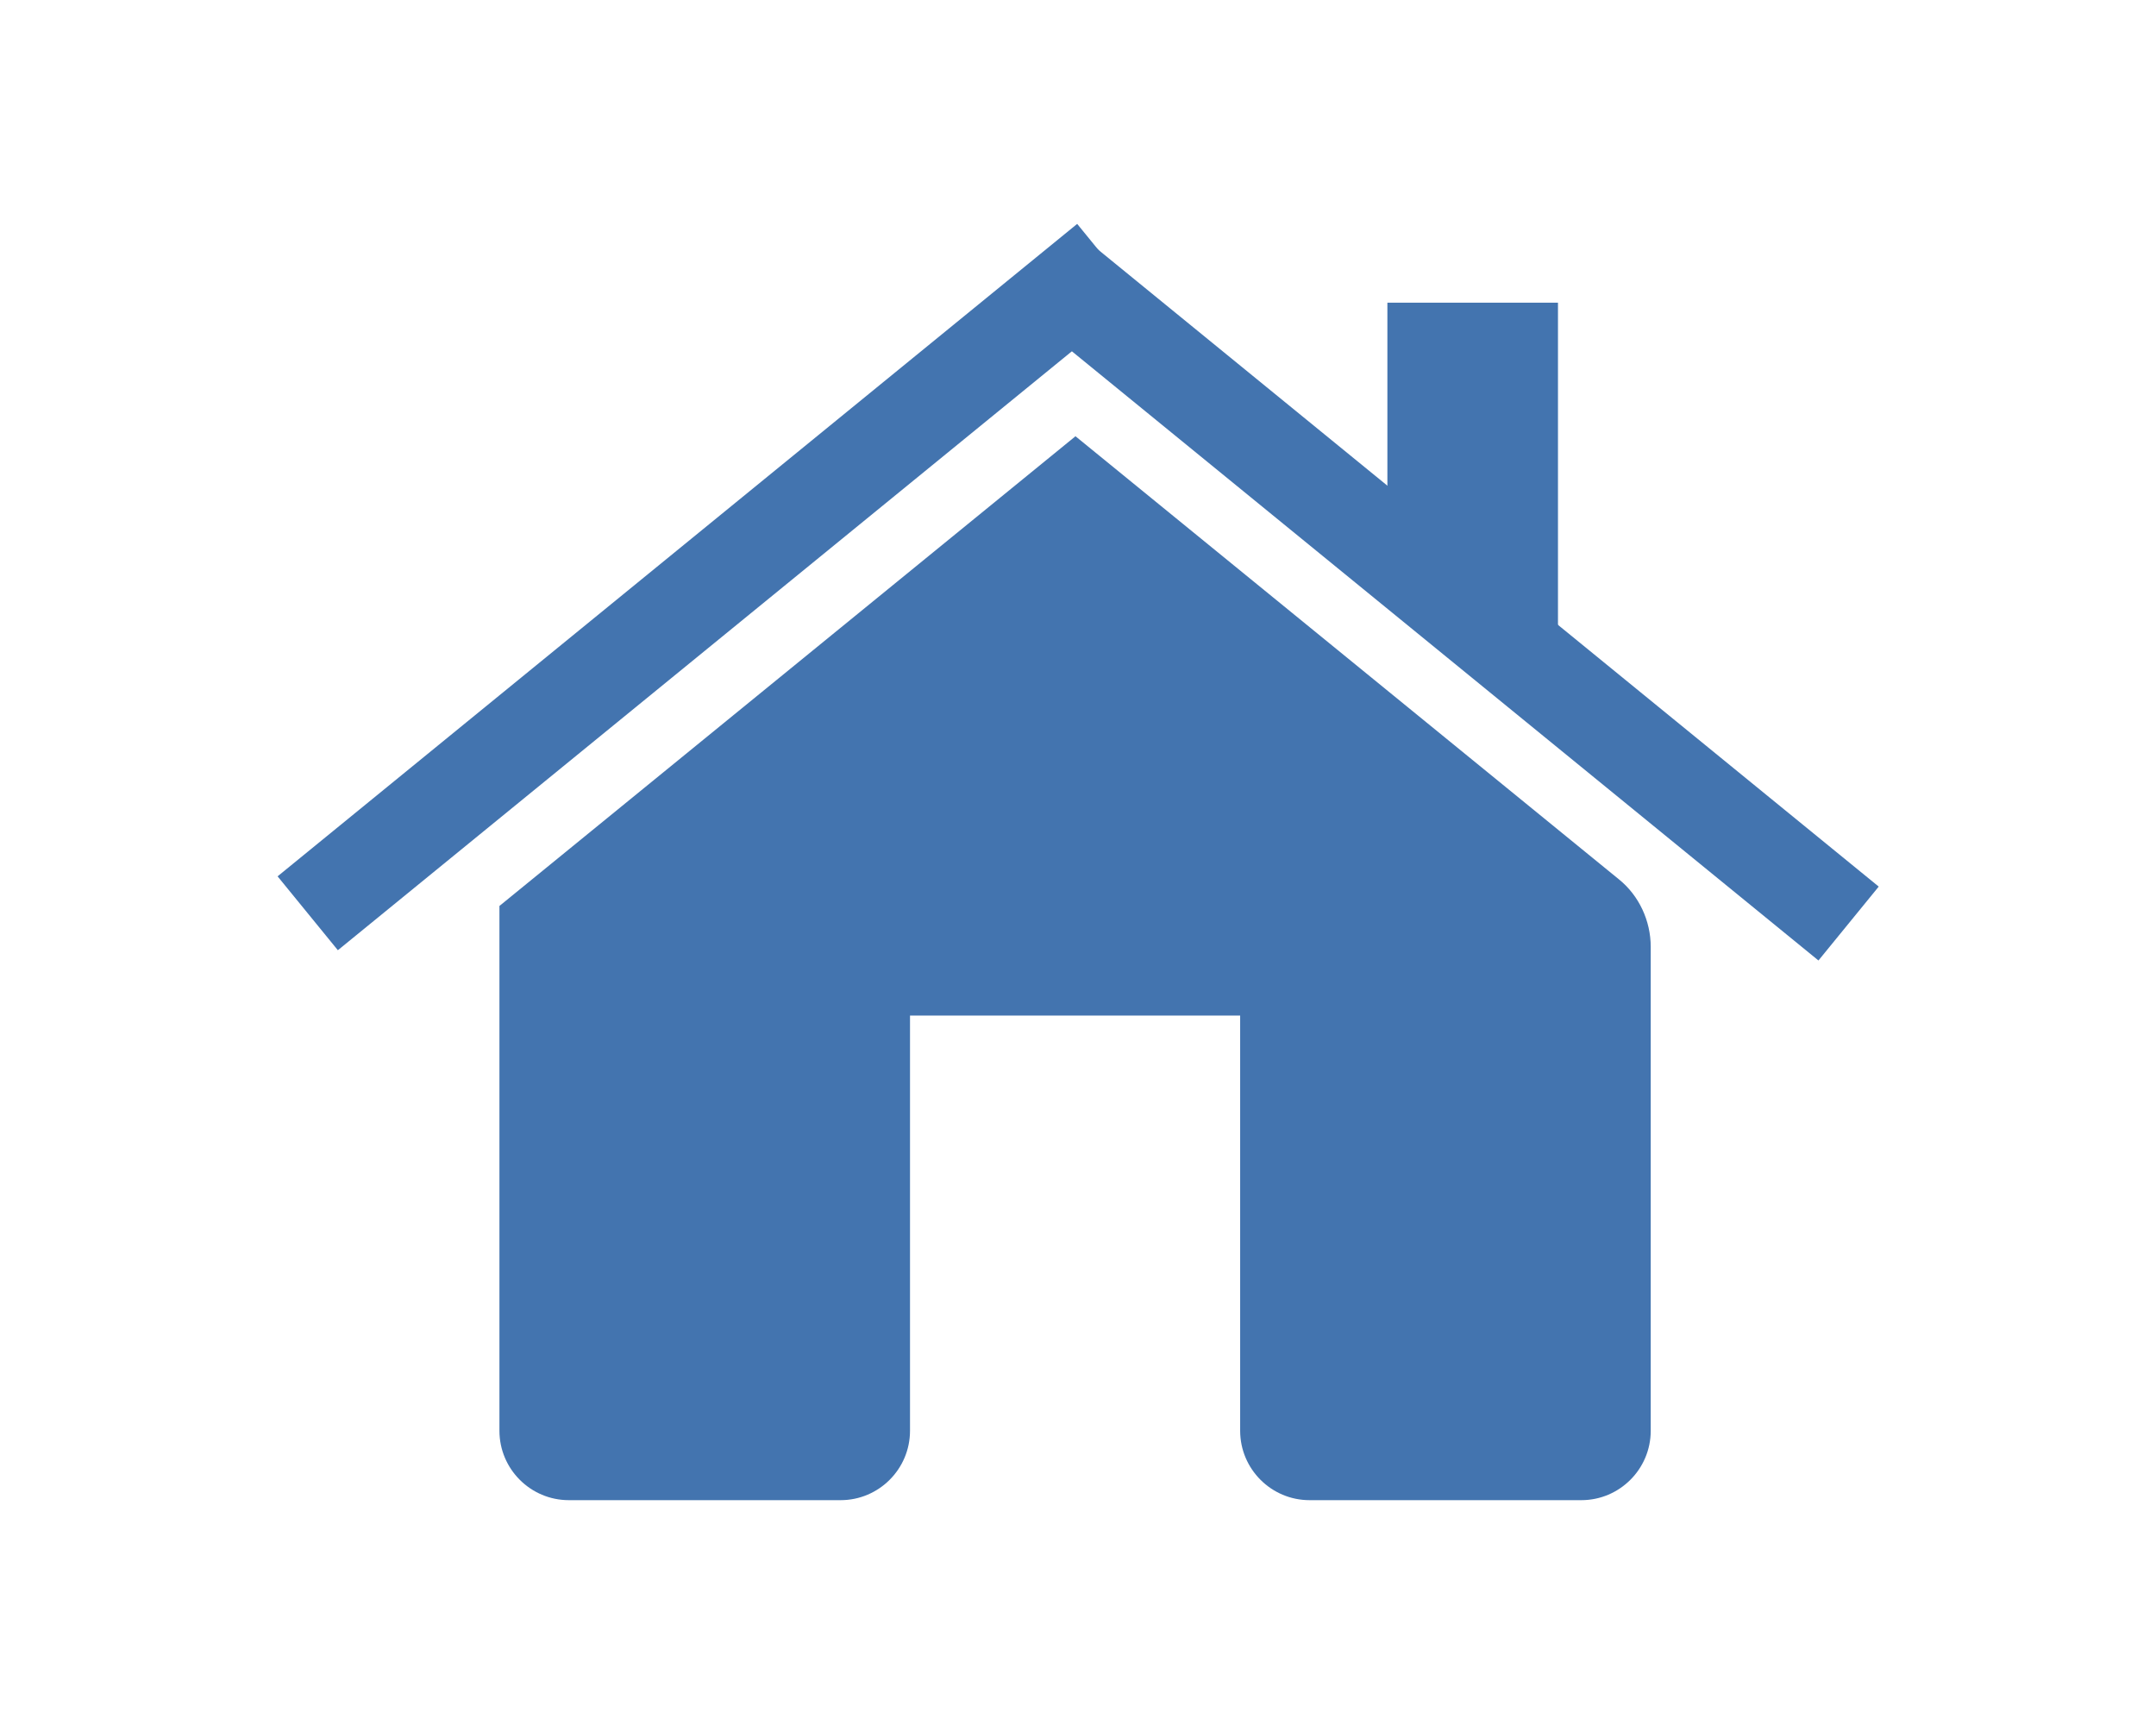 <?xml version="1.0"?>
<svg xmlns="http://www.w3.org/2000/svg" id="Ebene_2" data-name="Ebene 2" viewBox="0 0 33.24 26.58" width="50" height="40">
  <defs>
    <style>
      .cls-2{stroke-width:0;fill:#4374af}
    </style>
  </defs>
  <g id="Ebene_1-2" data-name="Ebene 1">
    <path d="M14.38 8.47H30.29V9.94H14.38z" class="cls-2" transform="rotate(39.21 22.34 9.206)"/>
    <path d="M2.95 8.3H18.86V9.77H2.95z" class="cls-2" transform="rotate(140.79 10.905 9.04)"/>
    <path d="M24.02 11.02 21.39 9.2 21.39 4.66 24.02 4.66 24.02 11.02zM16.58 6.72l-8.88 7.24v8.09c0 .59.48 1.07 1.07 1.07h4.19c.59 0 1.07-.48 1.07-1.07v-6.4h5.09v6.4c0 .59.48 1.07 1.07 1.07h4.19c.59 0 1.07-.48 1.07-1.07v-7.46c0-.4-.18-.79-.49-1.04l-8.39-6.84Z" class="cls-2"/>
    <path fill="none" stroke-width="0" d="M0 0H33.24V26.58H0z"/>
  </g>
</svg>

